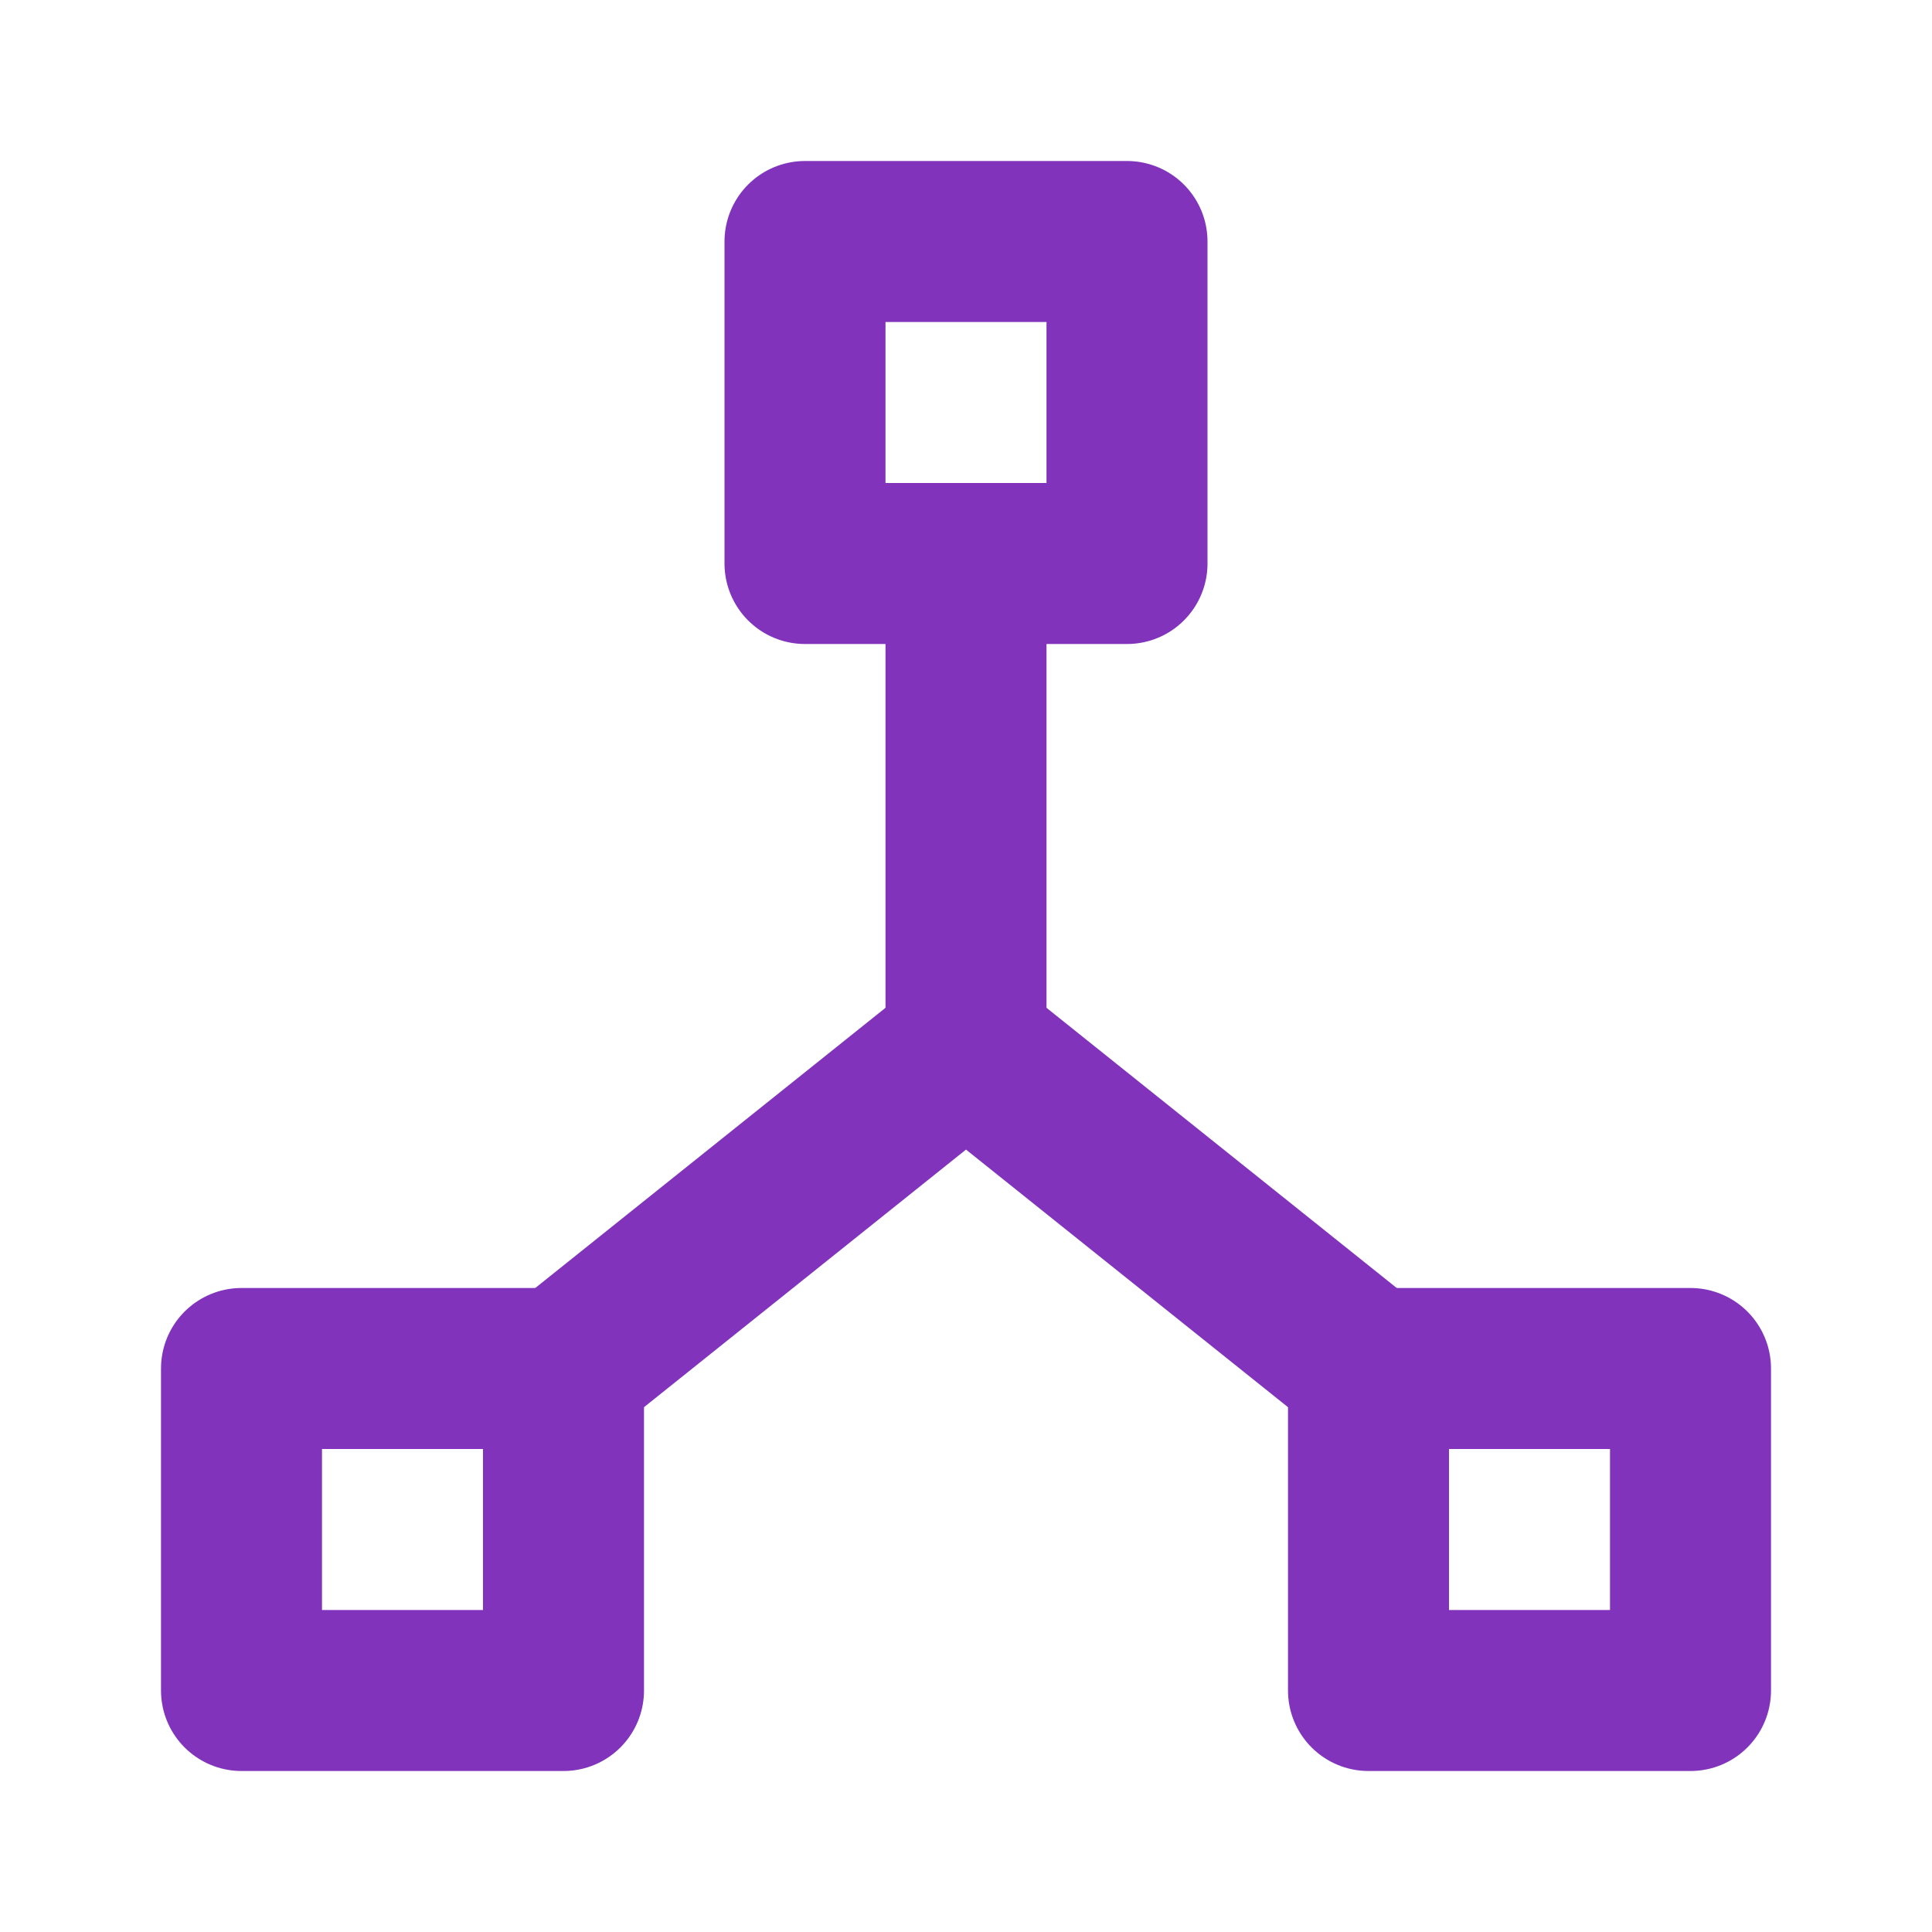 <?xml version="1.0" encoding="UTF-8" standalone="no"?>
<!DOCTYPE svg PUBLIC "-//W3C//DTD SVG 1.1//EN" "http://www.w3.org/Graphics/SVG/1.1/DTD/svg11.dtd">
<svg width="100%" height="100%" viewBox="0 0 24 24" version="1.1" xmlns="http://www.w3.org/2000/svg" xmlns:xlink="http://www.w3.org/1999/xlink" xml:space="preserve" xmlns:serif="http://www.serif.com/" style="fill-rule:evenodd;clip-rule:evenodd;stroke-linecap:round;stroke-linejoin:round;">
    <rect x="0" y="0" width="24" height="24" style="fill:none;fill-rule:nonzero;"/>
    <g>
        <rect x="10" y="3" width="4" height="4" style="fill:none;fill-rule:nonzero;stroke:rgb(129,52,187);stroke-width:2px;"/>
        <rect x="3" y="17" width="4" height="4" style="fill:none;fill-rule:nonzero;stroke:rgb(129,52,187);stroke-width:2px;"/>
        <rect x="17" y="17" width="4" height="4" style="fill:none;fill-rule:nonzero;stroke:rgb(129,52,187);stroke-width:2px;"/>
        <path d="M7,17L12,13L17,17" style="fill:none;fill-rule:nonzero;stroke:rgb(129,52,187);stroke-width:2px;"/>
        <path d="M12,7L12,13" style="fill:none;fill-rule:nonzero;stroke:rgb(129,52,187);stroke-width:2px;"/>
    </g>
</svg>
